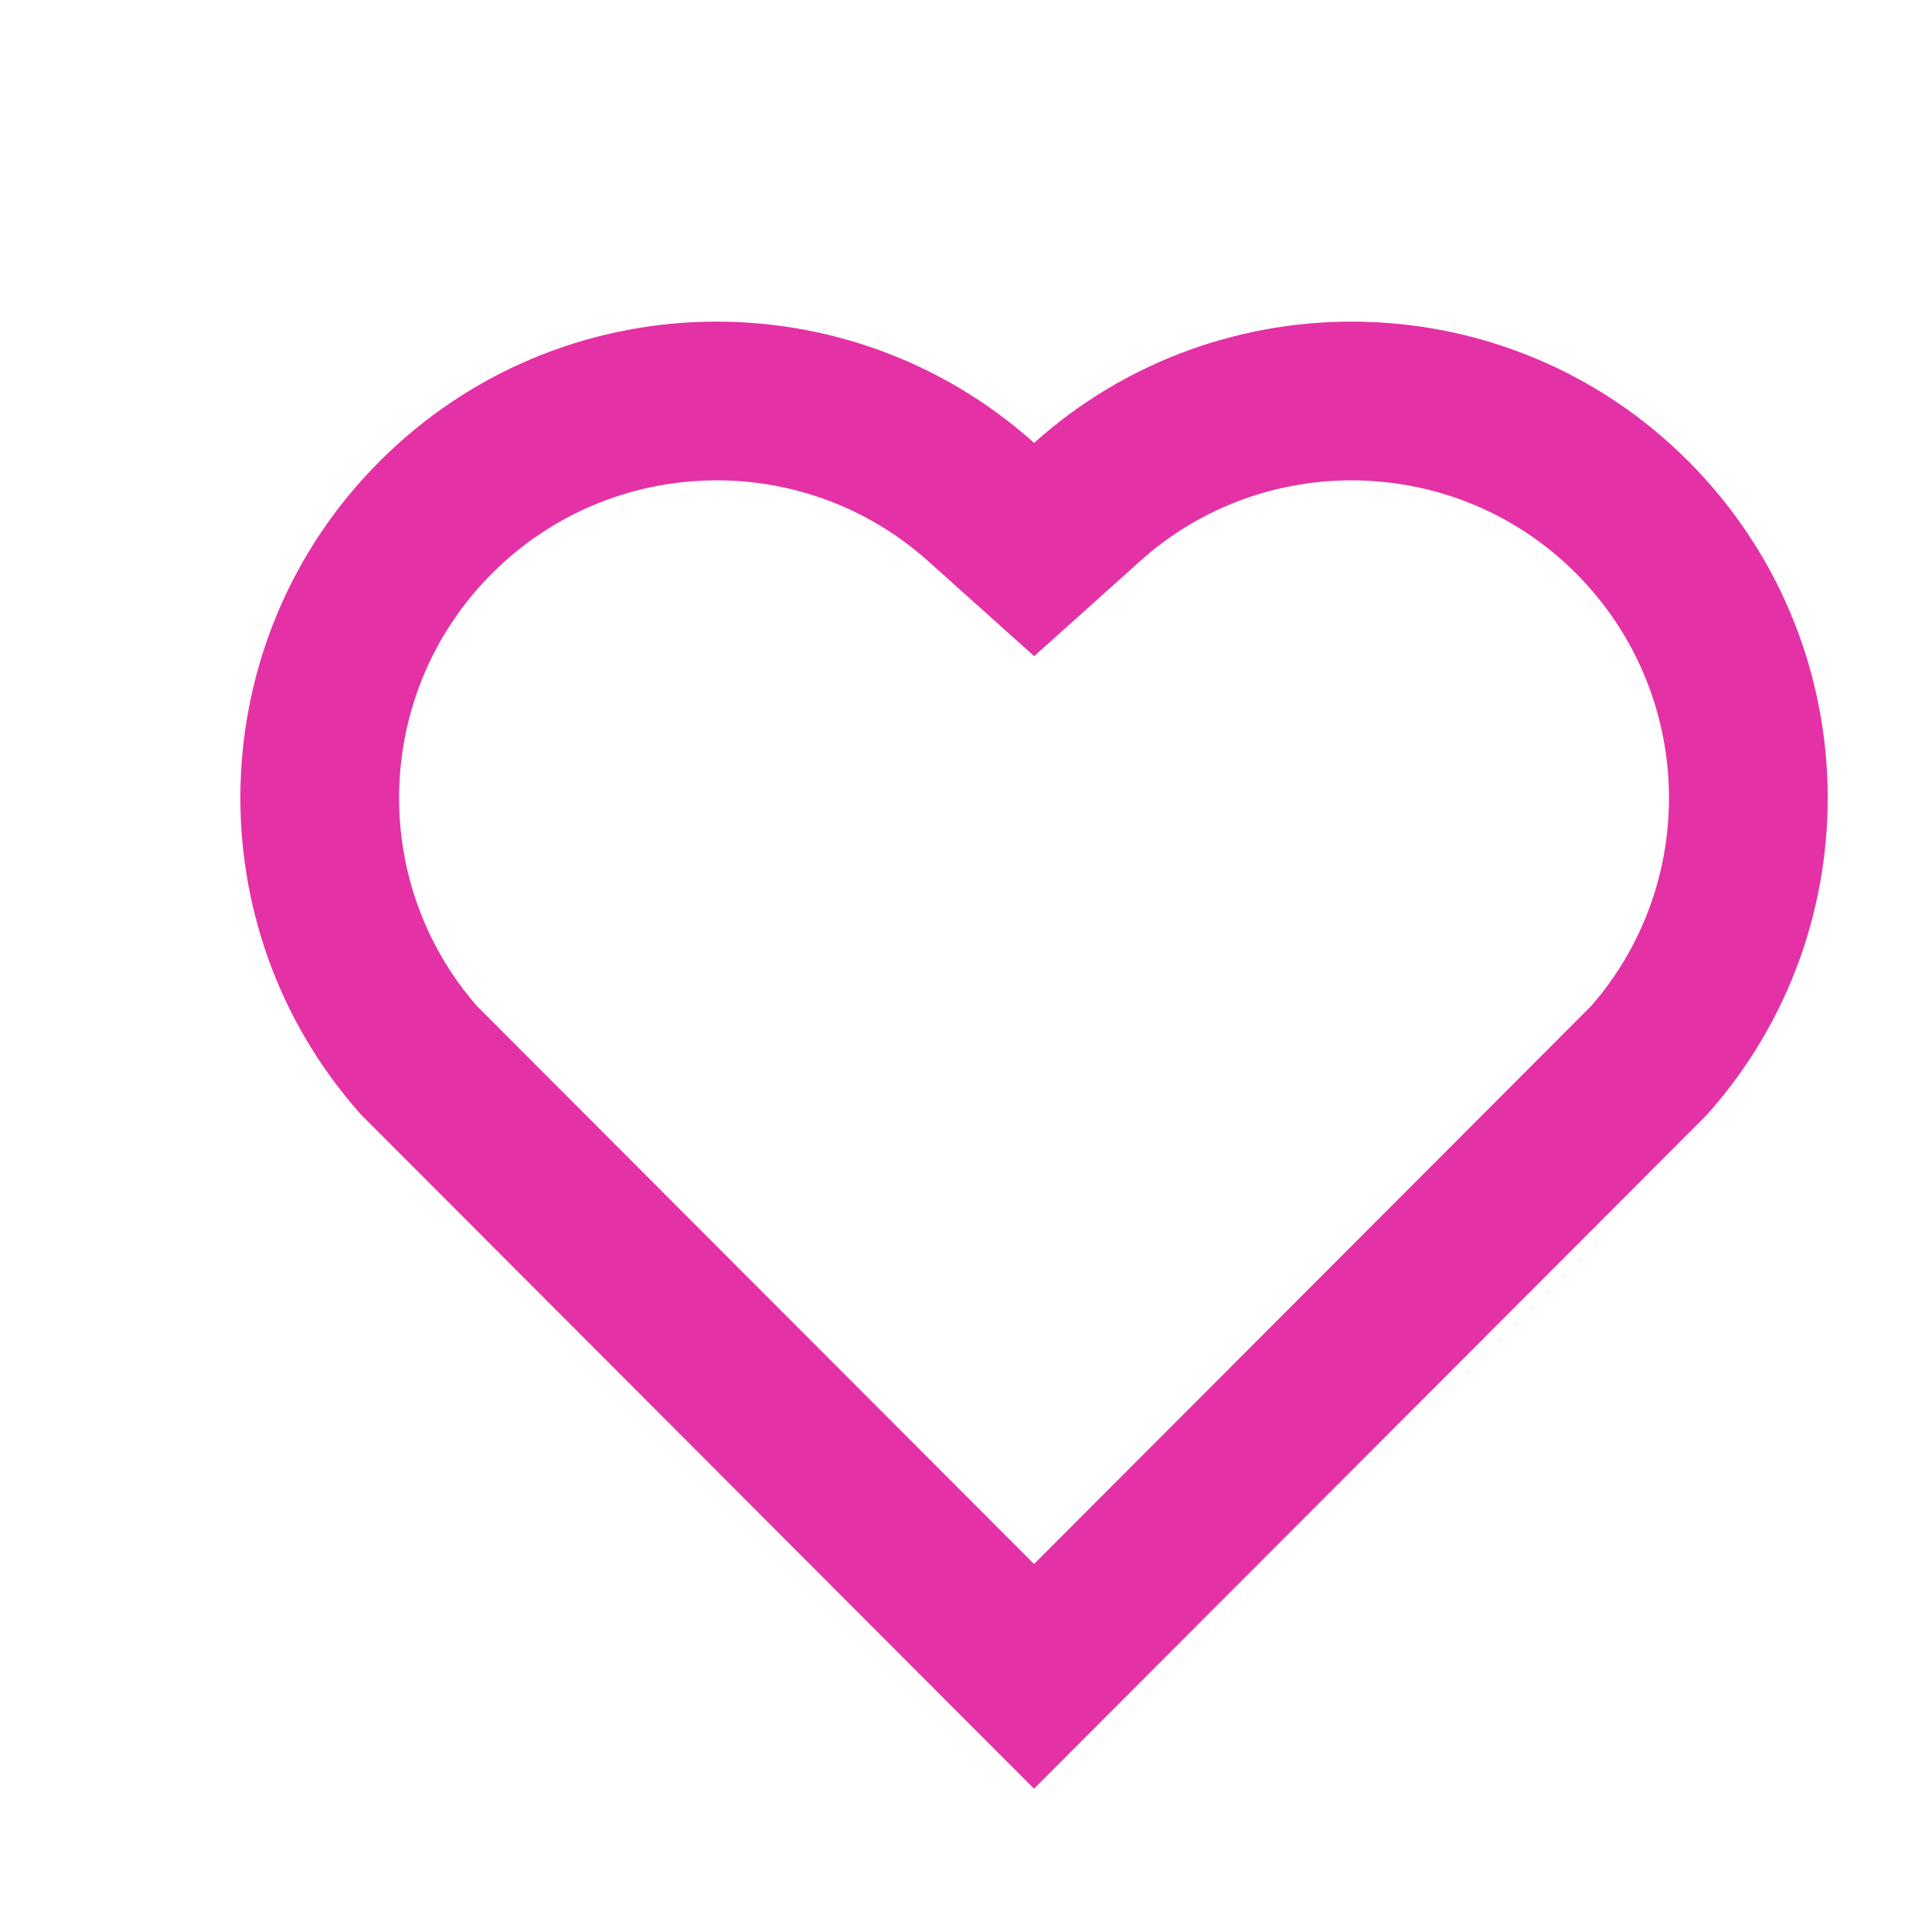 <?xml version="1.0" encoding="UTF-8"?>
<svg xmlns="http://www.w3.org/2000/svg" width="71" height="71" viewBox="0 0 71 71" fill="none">
  <g filter="url(#filter0_d_151_254)">
    <path d="M35.003 13.277C41.854 7.127 52.442 7.332 59.041 13.945C65.64 20.558 65.867 31.094 59.729 37.965L35 62.734L10.271 37.965C4.133 31.094 4.362 20.541 10.959 13.945C17.563 7.341 28.132 7.118 35.003 13.277ZM54.912 18.065C50.54 13.684 43.48 13.506 38.9 17.618L35.005 21.113L31.109 17.621C26.515 13.503 19.469 13.684 15.084 18.07C10.739 22.415 10.52 29.374 14.525 33.97L35 54.477L55.475 33.97C59.481 29.372 59.264 22.426 54.912 18.065Z" fill="#E431A6"></path>
  </g>
  <defs>
    <filter id="filter0_d_151_254" x="0" y="0.069" width="76" height="76" filterUnits="userSpaceOnUse" color-interpolation-filters="sRGB">
      <feFlood flood-opacity="0" result="BackgroundImageFix"></feFlood>
      <feColorMatrix in="SourceAlpha" type="matrix" values="0 0 0 0 0 0 0 0 0 0 0 0 0 0 0 0 0 0 127 0" result="hardAlpha"></feColorMatrix>
      <feOffset dx="3" dy="3"></feOffset>
      <feGaussianBlur stdDeviation="1.5"></feGaussianBlur>
      <feColorMatrix type="matrix" values="0 0 0 0 0.972 0 0 0 0 0.652 0 0 0 0 0.86 0 0 0 1 0"></feColorMatrix>
      <feBlend mode="normal" in2="BackgroundImageFix" result="effect1_dropShadow_151_254"></feBlend>
      <feBlend mode="normal" in="SourceGraphic" in2="effect1_dropShadow_151_254" result="shape"></feBlend>
    </filter>
  </defs>
</svg>
